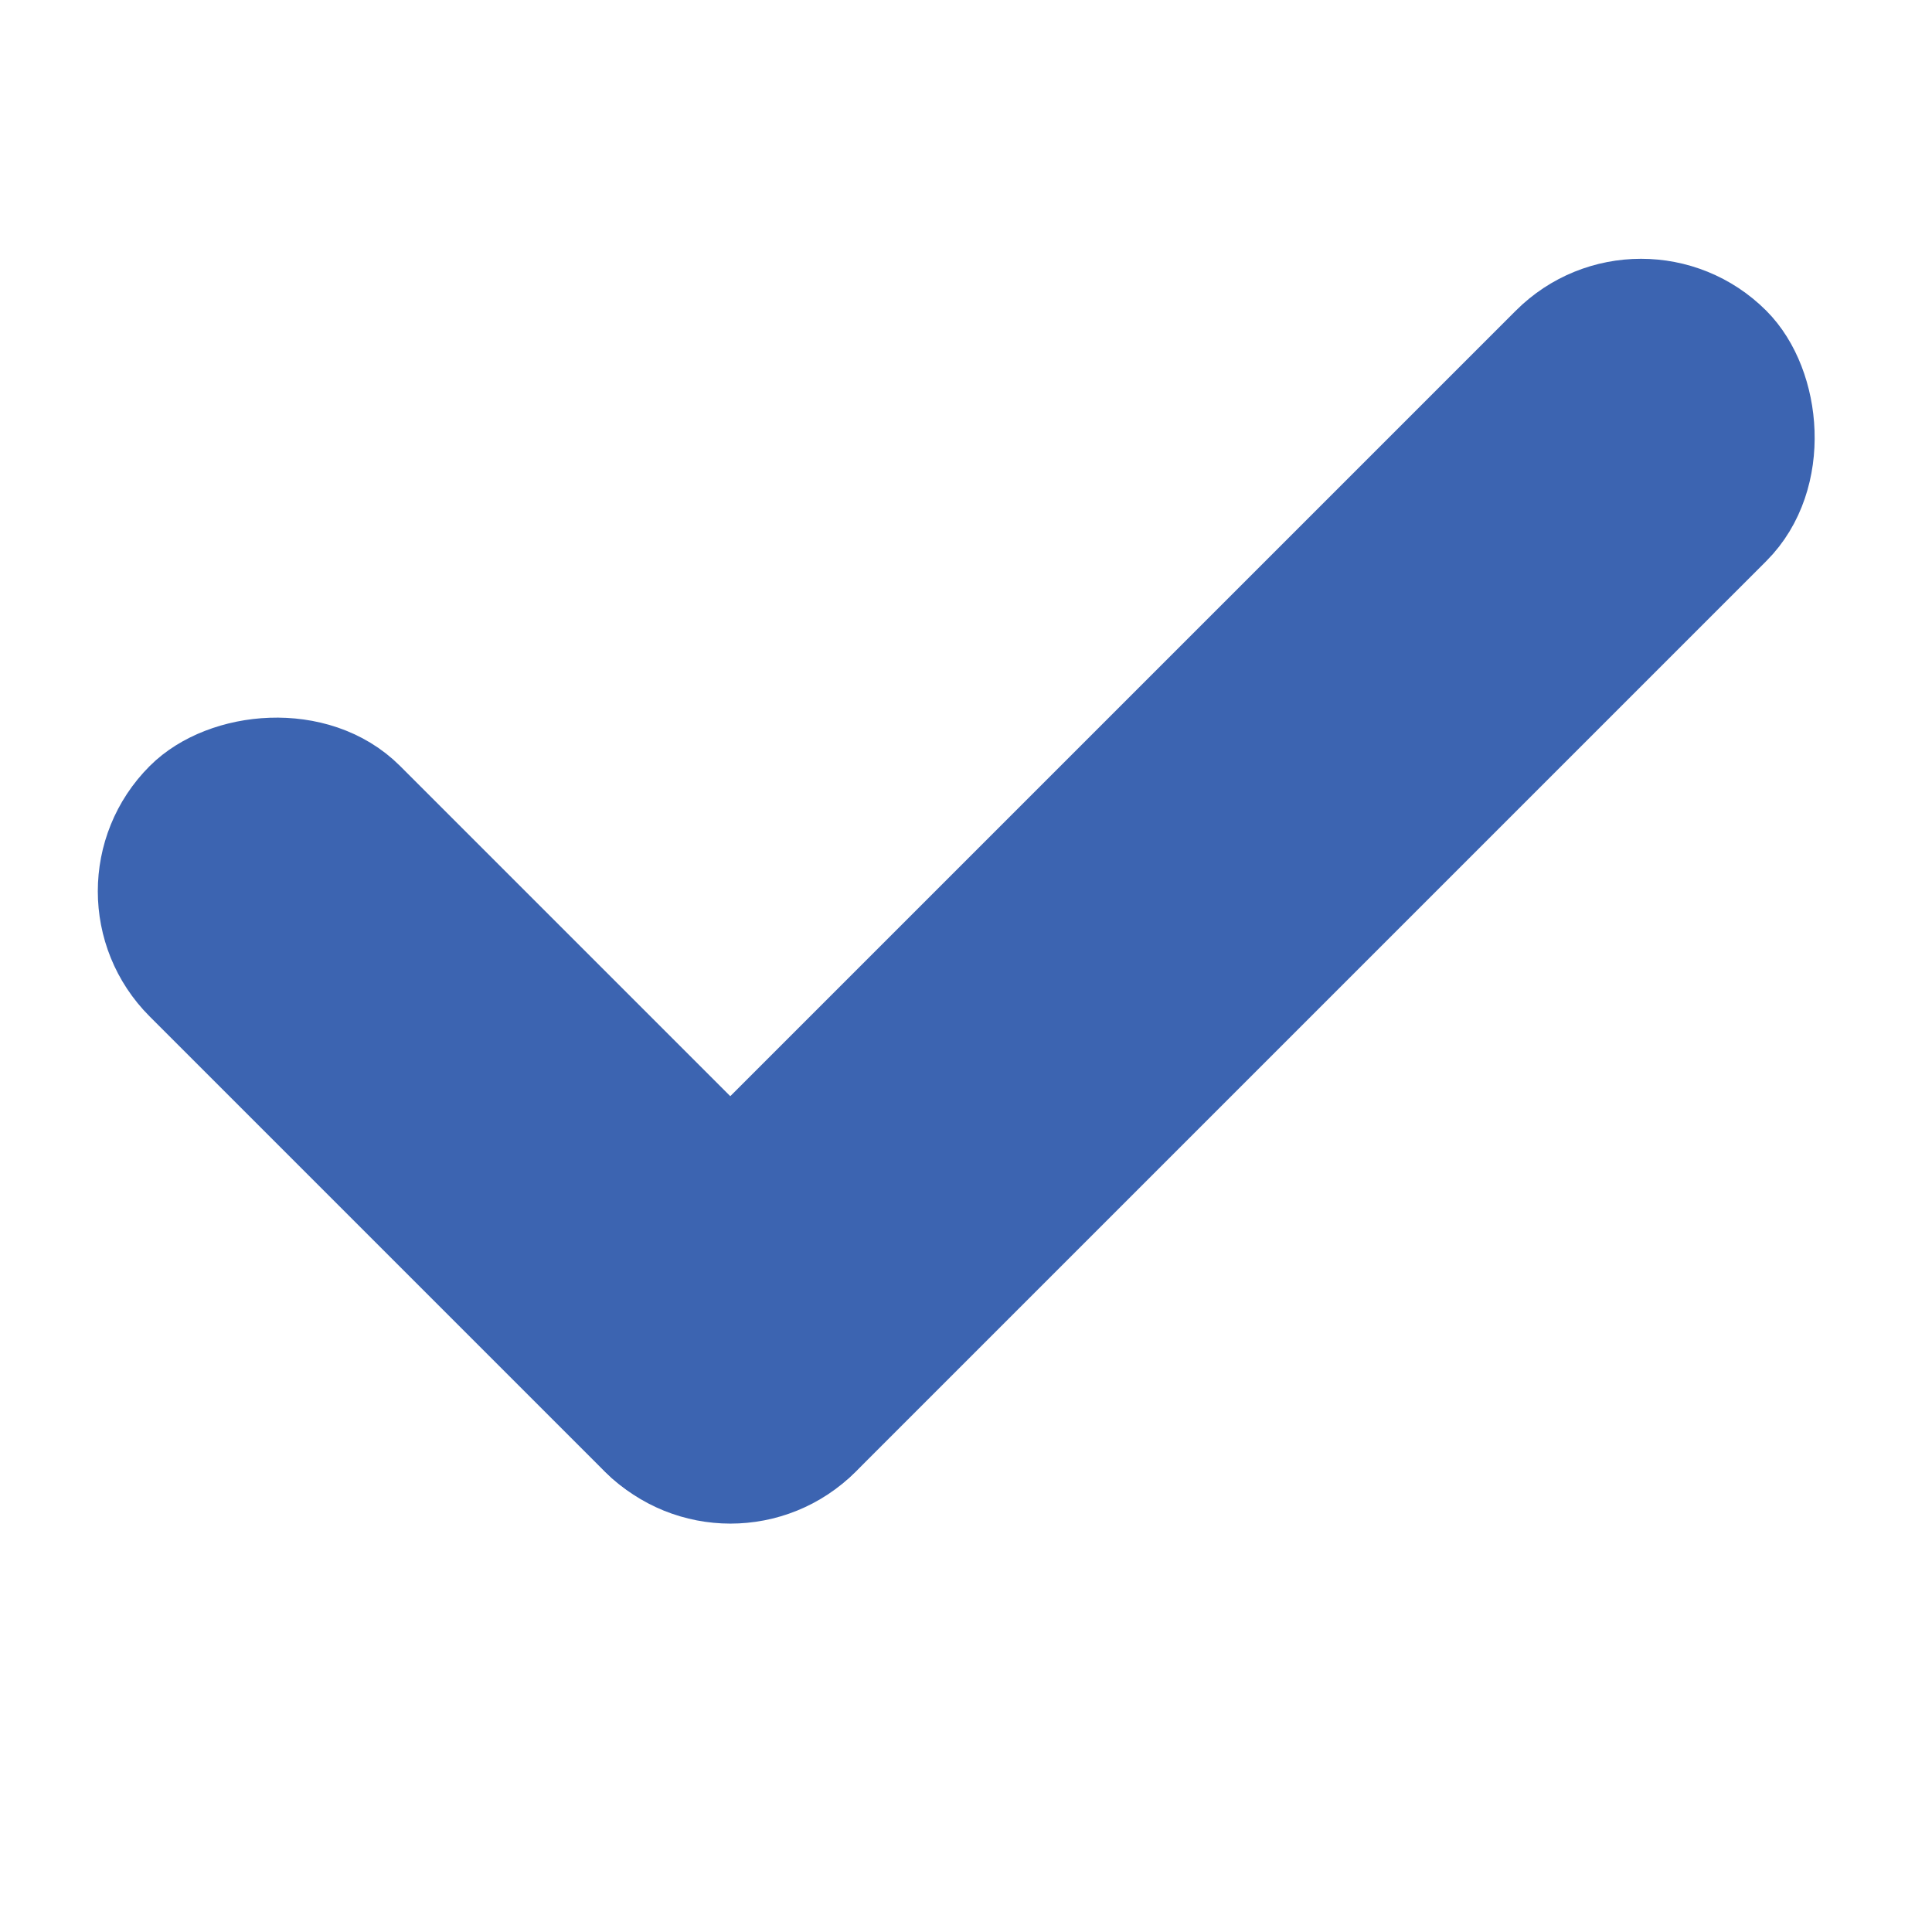 <?xml version="1.0" encoding="UTF-8"?> <svg xmlns="http://www.w3.org/2000/svg" width="80" height="80" viewBox="0 0 80 80" fill="none"> <rect x="-2.828" y="1.3113e-06" width="9.333" height="2.667" rx="1.333" transform="matrix(2.828 2.828 2.828 -2.828 11.839 44.903)" fill="#3C64B1" stroke="#3C64B1"></rect> <rect x="-1.19209e-06" y="-2.828" width="16" height="2.667" rx="1.333" transform="matrix(-2.828 2.828 2.828 2.828 75.949 18.505)" fill="#3C64B1" stroke="#3C64B1"></rect> </svg> 